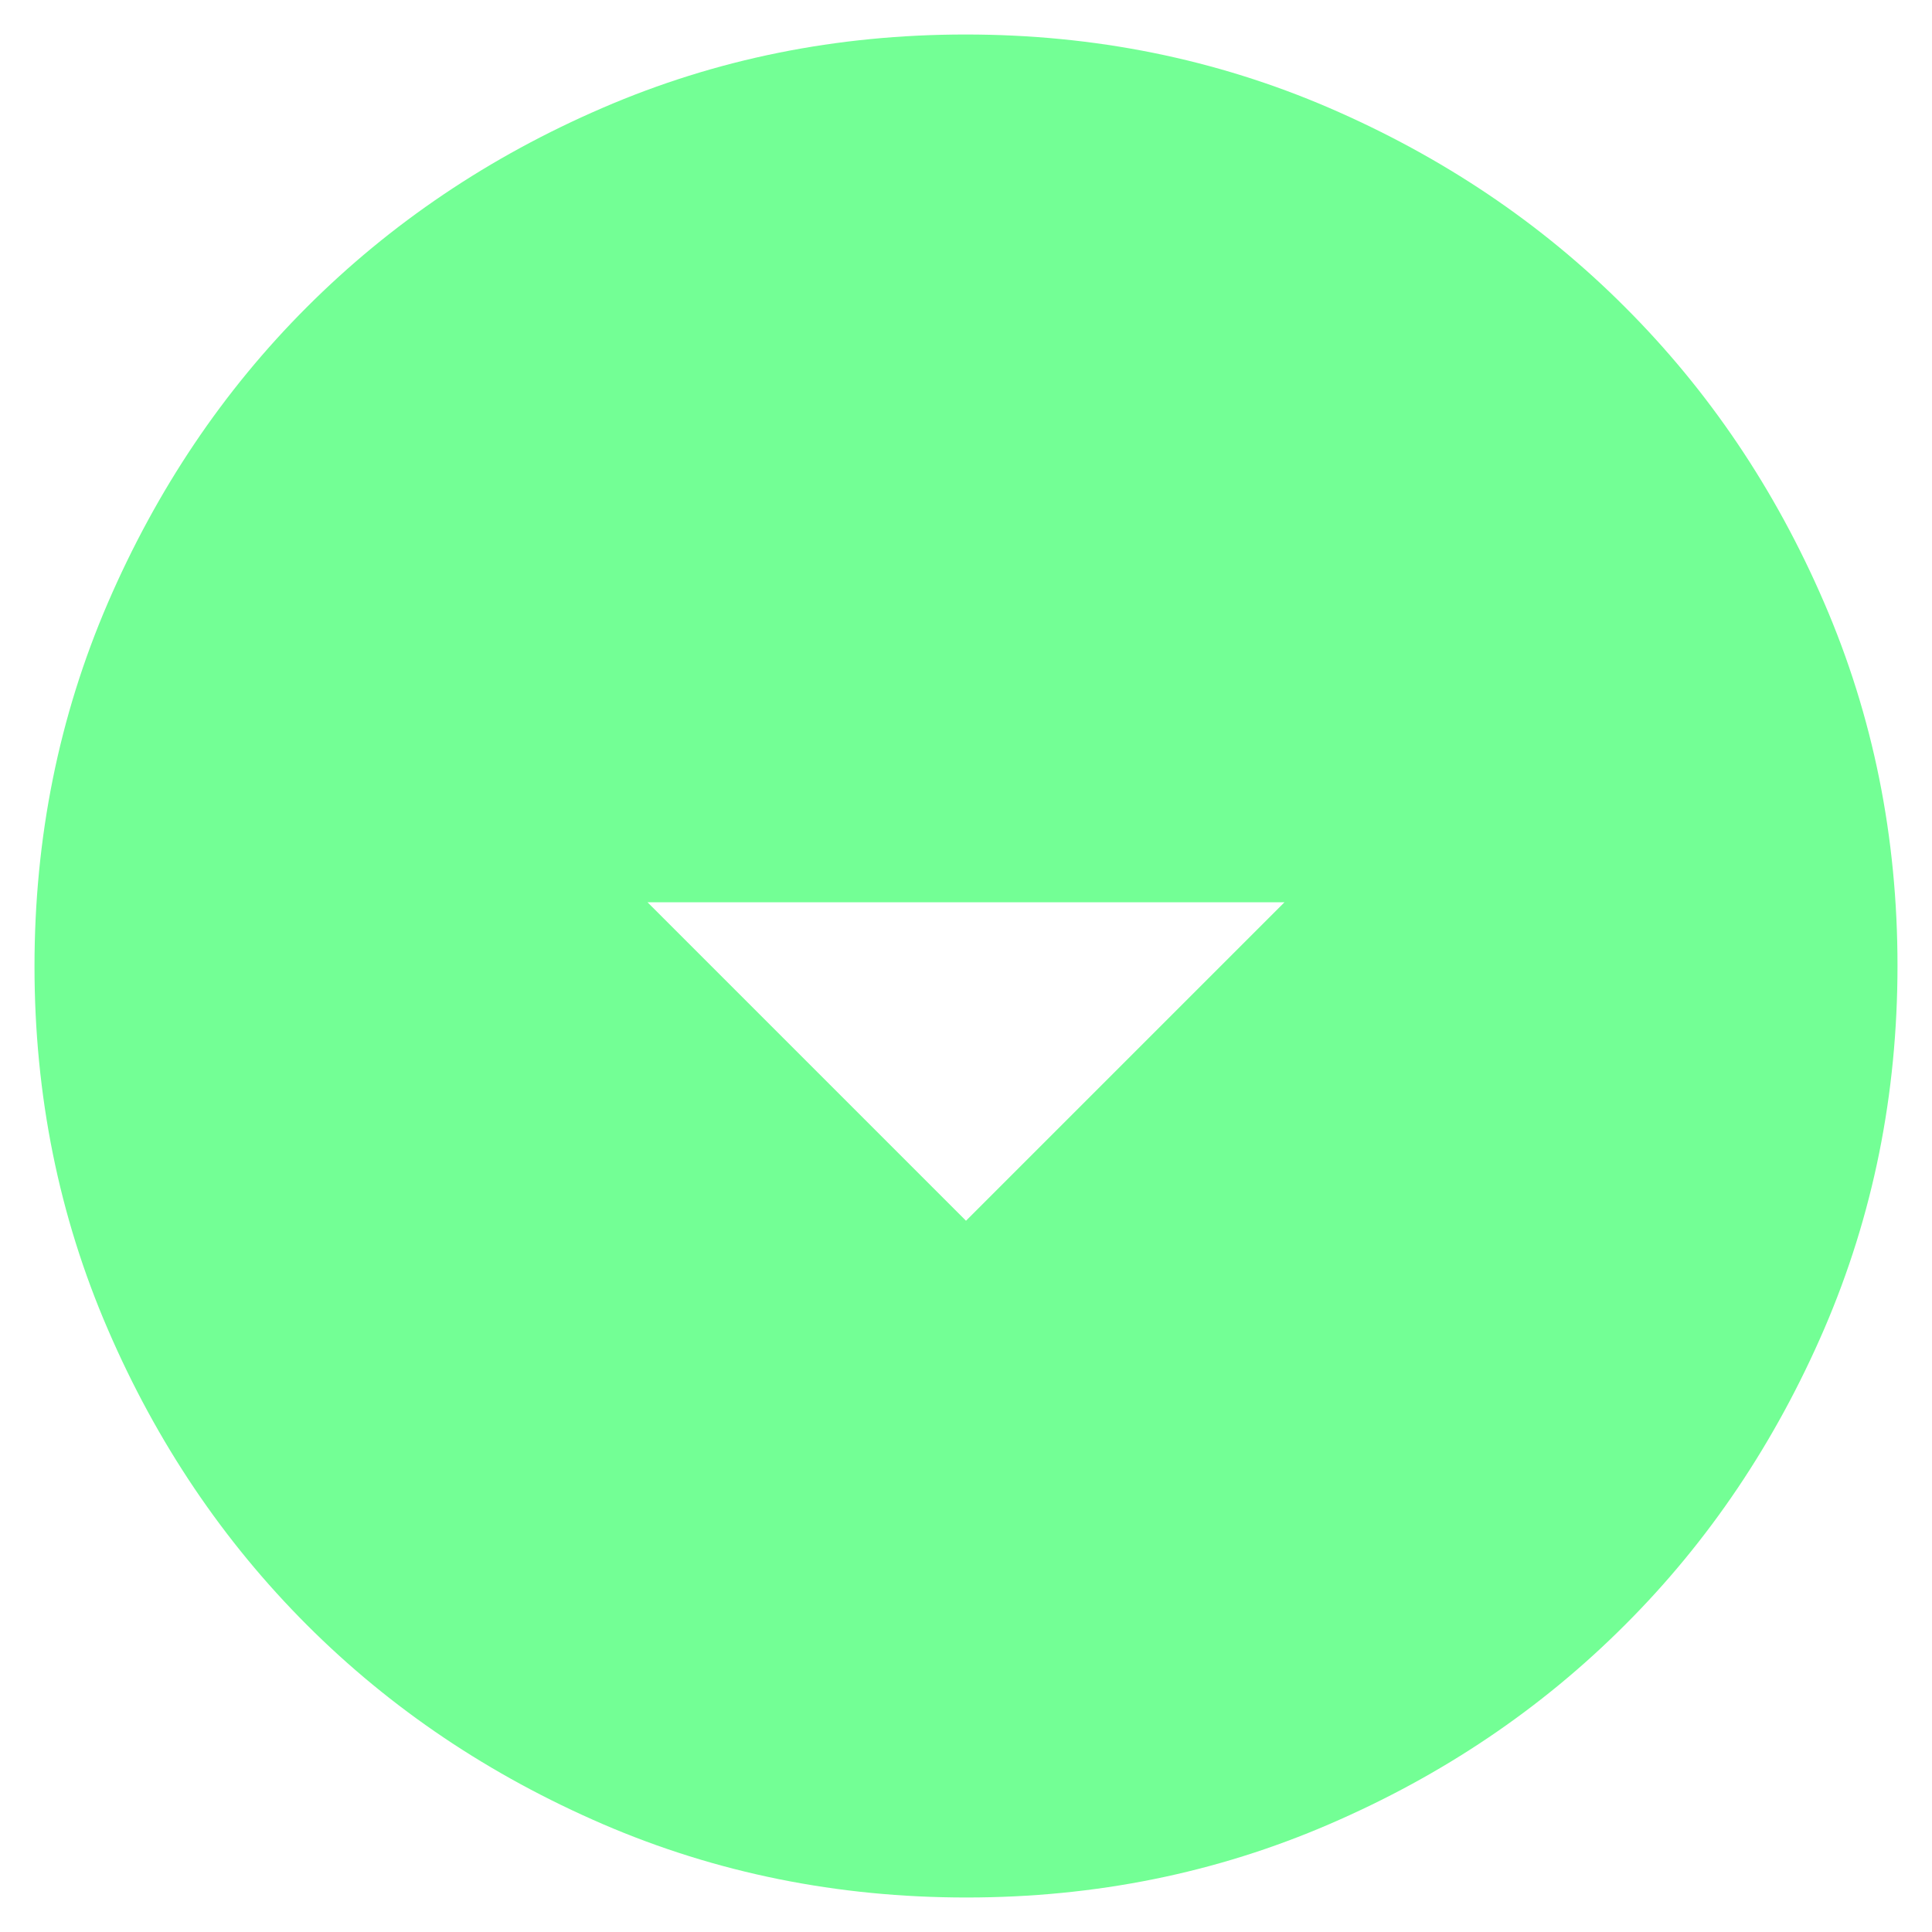<svg width="14" height="14" viewBox="0 0 14 14" fill="none" xmlns="http://www.w3.org/2000/svg">
<path d="M7 8.846L9.308 6.538H4.692L7 8.846ZM7.003 13.75C6.069 13.75 5.192 13.573 4.37 13.219C3.548 12.864 2.833 12.384 2.225 11.776C1.618 11.169 1.136 10.455 0.782 9.634C0.427 8.813 0.25 7.936 0.25 7.003C0.25 6.069 0.427 5.192 0.781 4.37C1.136 3.548 1.616 2.833 2.224 2.225C2.831 1.618 3.545 1.136 4.366 0.782C5.187 0.427 6.064 0.25 6.997 0.25C7.931 0.25 8.808 0.427 9.63 0.781C10.452 1.136 11.167 1.616 11.774 2.224C12.382 2.831 12.864 3.545 13.218 4.366C13.573 5.187 13.75 6.064 13.75 6.997C13.75 7.931 13.573 8.808 13.219 9.63C12.864 10.452 12.384 11.167 11.776 11.774C11.169 12.382 10.455 12.864 9.634 13.218C8.813 13.573 7.936 13.75 7.003 13.75Z" fill="#73FF95"/>
</svg>
